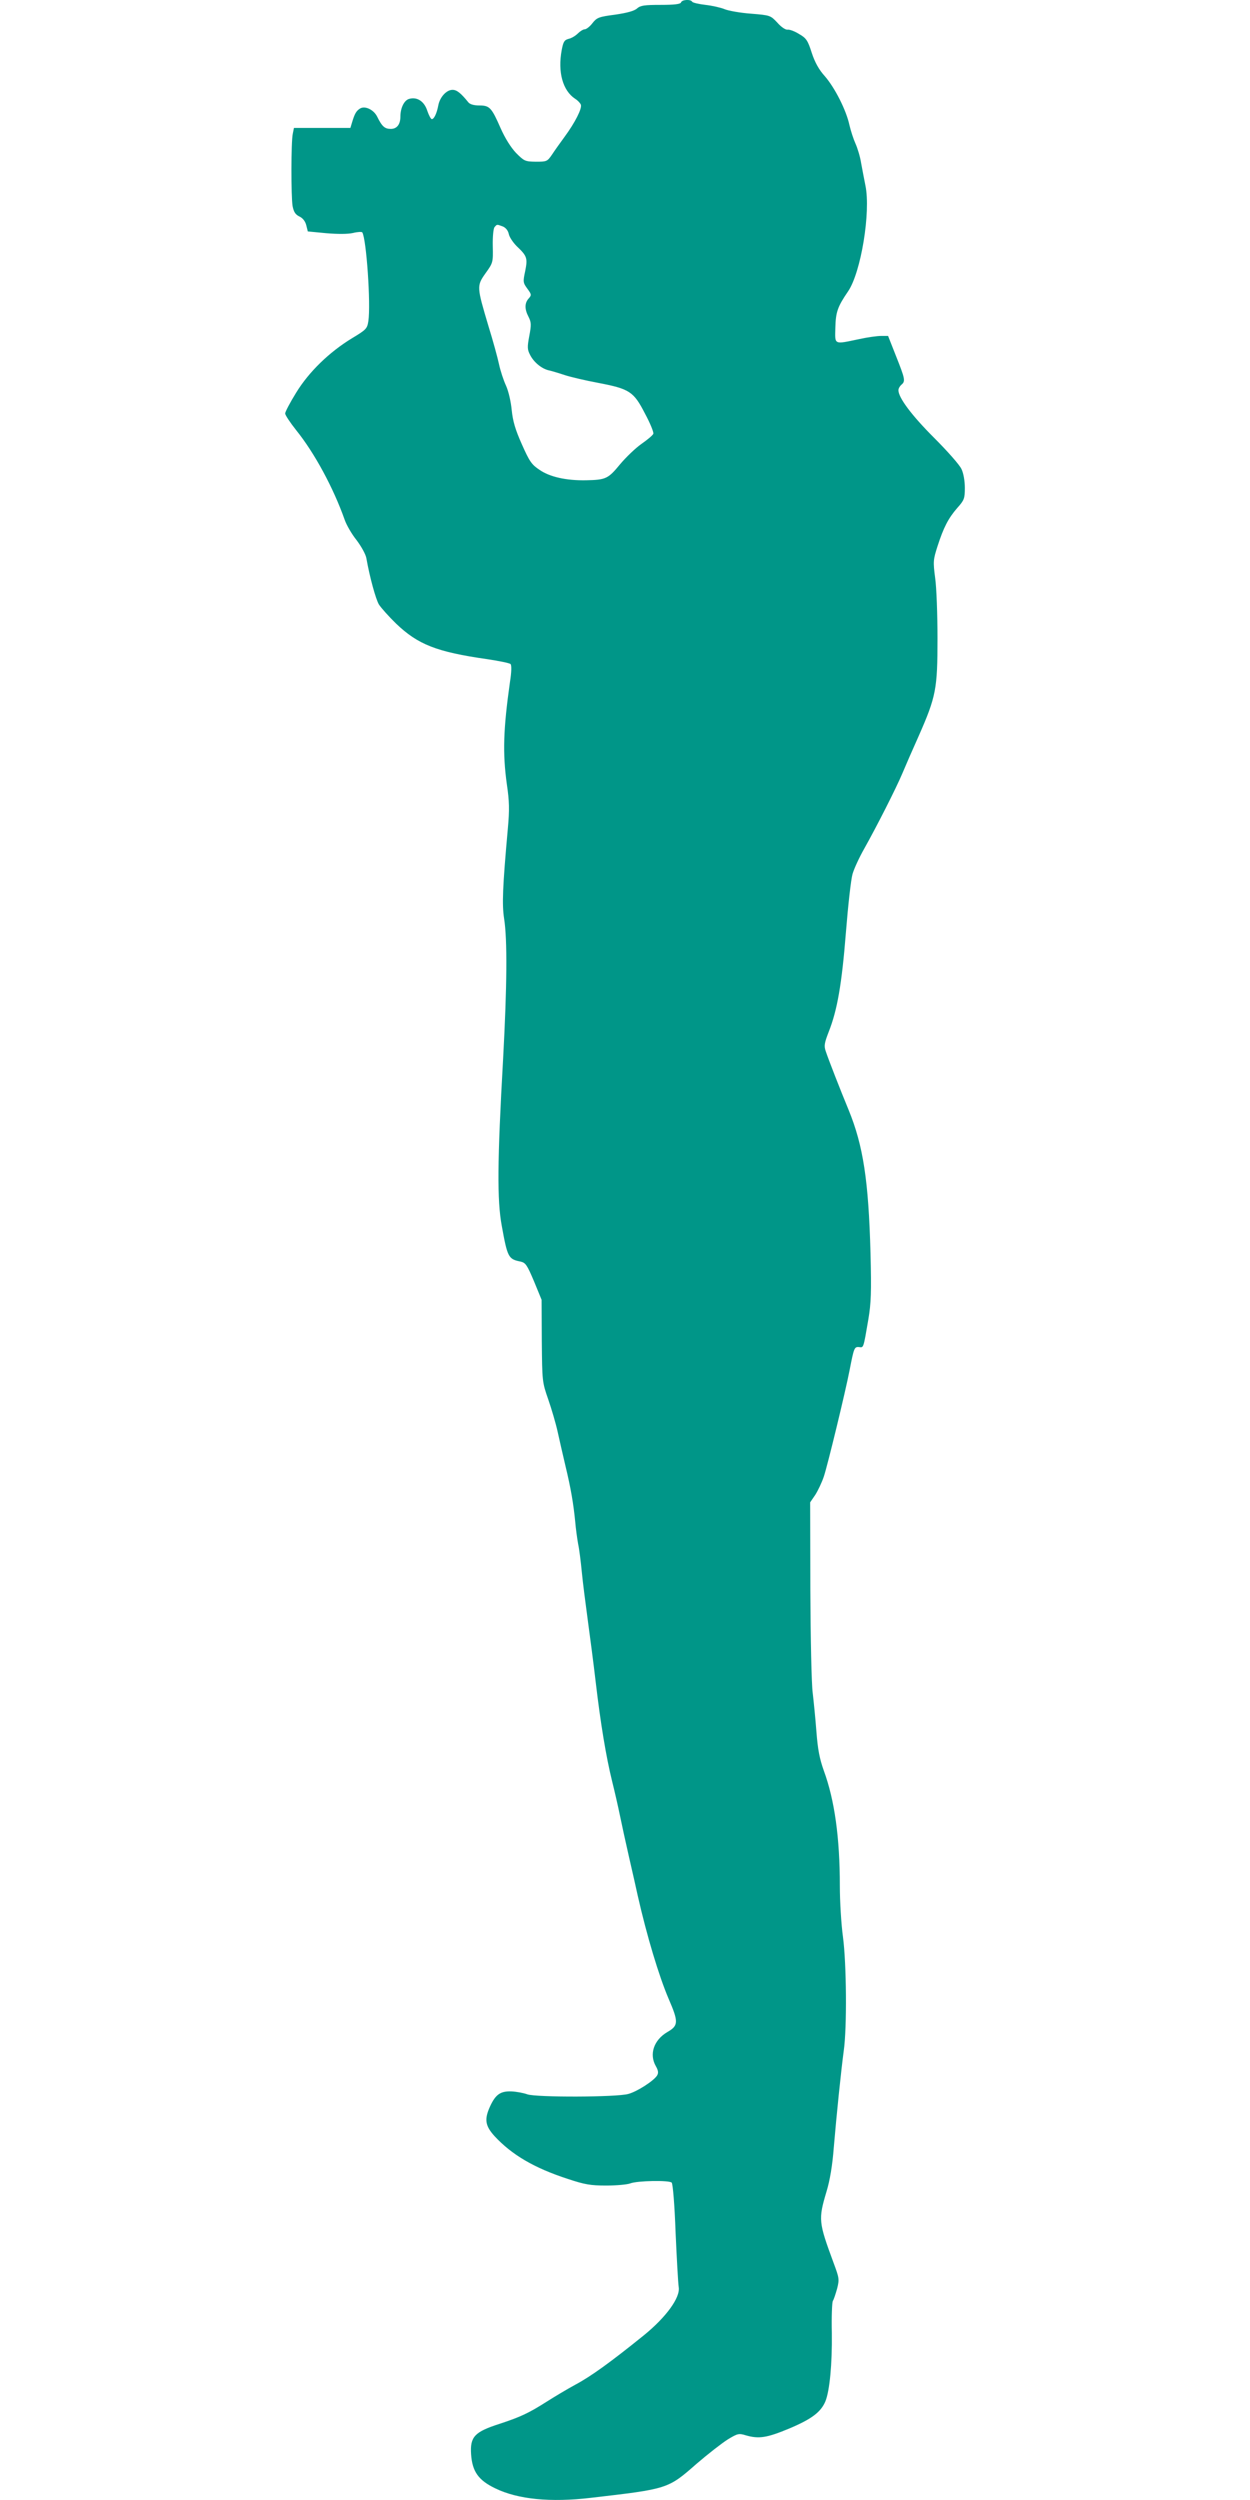 <?xml version="1.0" standalone="no"?>
<!DOCTYPE svg PUBLIC "-//W3C//DTD SVG 20010904//EN"
 "http://www.w3.org/TR/2001/REC-SVG-20010904/DTD/svg10.dtd">
<svg version="1.0" xmlns="http://www.w3.org/2000/svg"
 width="640pt" height="1280pt" viewBox="0 0 640 1280"
 preserveAspectRatio="xMidYMid meet">
<g transform="translate(0,1280) scale(0.1,-0.1)"
fill="#009688" stroke="none">
<path d="M3487 12788 c-2 -9 -33 -13 -104 -13 -84 0 -104 -3 -121 -18 -14 -13
-51 -23 -112 -32 -85 -11 -94 -15 -117 -44 -13 -17 -31 -31 -39 -31 -8 0 -24
-10 -35 -21 -12 -12 -33 -25 -48 -28 -22 -6 -27 -15 -35 -57 -21 -113 5 -208
69 -250 13 -8 26 -22 29 -30 7 -19 -30 -92 -83 -164 -22 -30 -52 -72 -65 -92
-24 -35 -27 -36 -83 -36 -55 1 -59 3 -101 45 -27 29 -56 75 -79 127 -46 105
-56 116 -109 116 -28 0 -48 6 -56 16 -38 47 -59 64 -81 64 -31 0 -65 -37 -73
-80 -8 -42 -22 -70 -33 -70 -5 0 -15 19 -23 42 -15 48 -51 73 -92 62 -26 -6
-46 -46 -46 -91 0 -40 -18 -63 -49 -63 -31 0 -45 12 -70 63 -18 36 -63 57 -88
41 -19 -12 -27 -26 -40 -69 l-9 -30 -144 0 -145 0 -6 -30 c-9 -41 -9 -321 -1
-370 6 -30 14 -43 34 -53 18 -8 31 -25 36 -45 l8 -32 94 -9 c59 -5 110 -5 137
1 24 6 46 7 48 3 21 -34 44 -368 31 -454 -6 -39 -11 -44 -84 -88 -115 -70
-220 -171 -286 -279 -31 -50 -56 -98 -56 -106 0 -8 25 -46 56 -85 95 -118 191
-296 249 -460 9 -26 36 -73 61 -104 24 -32 47 -73 50 -93 17 -97 48 -209 64
-236 11 -17 50 -61 88 -98 112 -107 207 -145 467 -182 60 -9 114 -20 119 -25
6 -6 5 -42 -3 -92 -34 -241 -38 -364 -16 -523 13 -88 14 -131 5 -229 -27 -301
-30 -387 -19 -459 17 -108 15 -344 -5 -717 -30 -530 -31 -726 -7 -856 29 -161
34 -171 95 -183 27 -6 34 -16 70 -101 l39 -95 1 -210 c2 -208 2 -211 33 -300
17 -49 39 -124 48 -165 9 -41 27 -120 40 -175 28 -116 41 -194 50 -285 3 -36
10 -87 15 -115 6 -27 14 -93 19 -145 5 -52 19 -161 30 -242 11 -81 30 -225 41
-320 25 -213 53 -382 84 -508 13 -52 31 -131 40 -175 9 -44 30 -141 47 -215
17 -74 37 -162 44 -195 47 -208 109 -413 158 -528 52 -120 51 -138 -6 -171
-70 -41 -94 -114 -59 -175 13 -23 14 -35 6 -48 -17 -27 -102 -82 -147 -94 -59
-17 -471 -18 -517 -2 -19 7 -56 14 -82 15 -56 2 -81 -16 -109 -77 -30 -66 -25
-99 23 -152 89 -96 203 -163 375 -219 87 -29 117 -34 197 -34 52 0 107 5 123
11 36 14 199 17 212 4 6 -6 15 -114 20 -255 6 -135 13 -261 16 -280 9 -53 -64
-154 -180 -248 -166 -134 -269 -209 -350 -252 -44 -24 -109 -63 -145 -86 -93
-59 -133 -78 -242 -114 -128 -41 -152 -66 -146 -156 6 -88 37 -133 125 -175
116 -56 283 -72 487 -48 396 46 395 45 542 174 58 50 130 106 160 125 51 31
57 32 93 21 66 -19 107 -13 222 35 114 48 162 84 185 139 22 54 35 192 33 349
-2 83 1 157 5 165 5 7 14 35 22 63 12 48 11 54 -18 132 -77 209 -79 222 -36
366 17 56 30 133 37 225 14 166 37 390 51 495 17 119 14 448 -4 583 -9 65 -16
183 -16 261 0 248 -27 440 -82 590 -22 62 -31 109 -38 201 -5 66 -14 155 -19
198 -6 43 -11 280 -12 526 l-1 449 26 38 c14 22 34 64 44 94 19 56 111 436
132 545 22 113 24 120 48 118 24 -3 22 -10 48 142 14 83 16 140 11 340 -10
369 -37 549 -112 732 -43 104 -102 255 -117 300 -10 28 -7 43 15 100 44 111
67 244 88 508 11 138 26 273 34 300 8 28 35 86 60 130 64 114 163 309 195 385
15 36 52 121 83 190 90 204 97 243 97 501 0 122 -5 262 -12 310 -11 84 -10 93
12 162 31 96 55 143 101 196 36 40 39 49 39 103 0 36 -7 75 -17 96 -9 21 -73
93 -141 161 -115 115 -182 205 -182 243 0 9 7 21 15 28 22 18 19 30 -27 146
l-41 104 -36 0 c-20 0 -70 -7 -111 -16 -133 -28 -125 -31 -123 58 2 80 11 107
65 186 66 96 117 406 89 542 -6 30 -16 82 -22 115 -5 33 -19 78 -29 100 -10
22 -24 65 -31 95 -16 75 -74 190 -126 250 -30 33 -51 71 -67 120 -20 63 -28
75 -65 96 -22 14 -49 24 -59 22 -10 -1 -32 13 -52 36 -35 37 -36 38 -135 46
-55 4 -116 15 -135 23 -19 8 -63 18 -98 22 -34 4 -65 11 -68 16 -8 14 -52 11
-57 -3z m-914 -1147 c16 -6 28 -21 32 -39 3 -16 22 -44 41 -63 53 -50 56 -61
43 -127 -12 -55 -11 -60 11 -90 22 -30 22 -33 7 -50 -21 -23 -22 -54 -1 -94
14 -28 15 -40 4 -98 -11 -58 -10 -70 4 -97 19 -38 60 -71 95 -79 14 -3 51 -14
81 -24 30 -10 107 -28 171 -40 162 -31 183 -44 241 -157 27 -50 46 -97 43
-104 -3 -8 -31 -31 -61 -52 -30 -21 -79 -68 -110 -105 -60 -73 -72 -79 -173
-81 -101 -2 -186 17 -238 53 -41 27 -52 43 -91 131 -34 76 -46 118 -52 175 -4
43 -16 96 -29 125 -13 28 -29 77 -36 110 -7 33 -31 121 -54 195 -60 202 -61
206 -15 271 38 53 39 55 37 139 -1 47 3 90 9 97 13 15 11 15 41 4z"/>
</g>
</svg>

